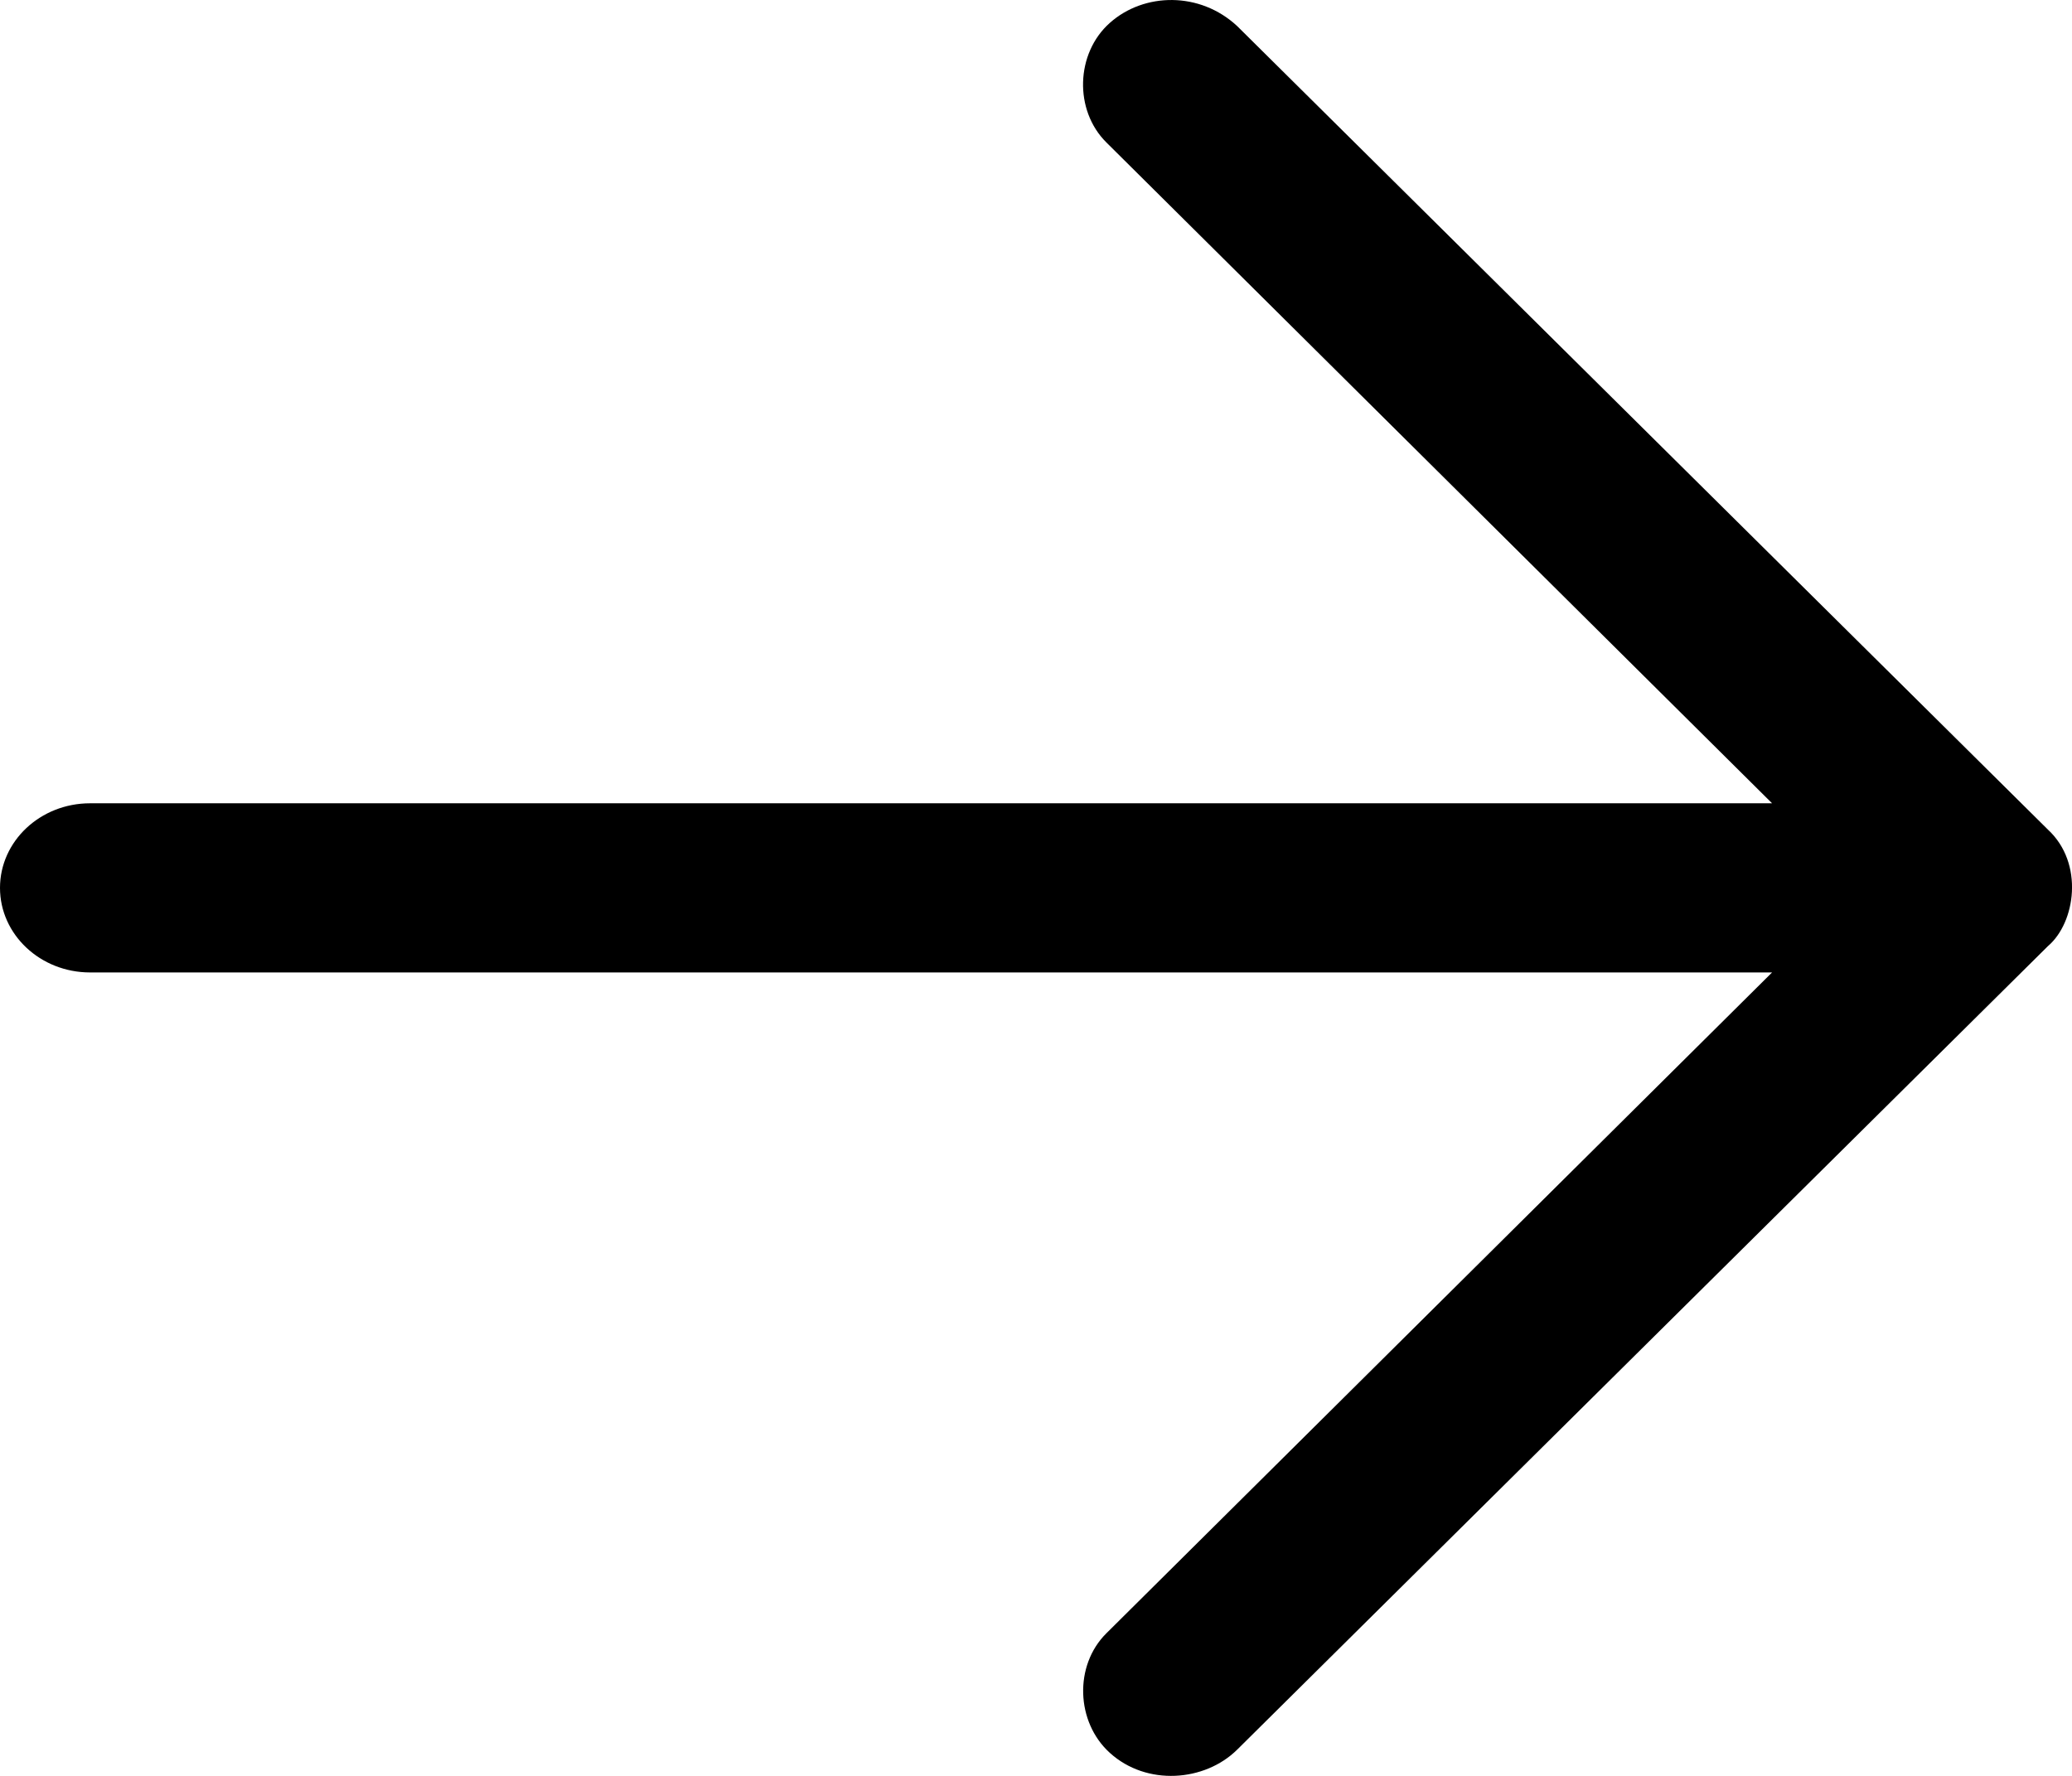 <?xml version="1.0" encoding="UTF-8"?>
<svg width="28px" height="24px" viewBox="0 0 28 24" version="1.1" xmlns="http://www.w3.org/2000/svg" xmlns:xlink="http://www.w3.org/1999/xlink">
    <!-- Generator: Sketch 55.2 (78181) - https://sketchapp.com -->
    <title>Group Copy 2</title>
    <desc>Created with Sketch.</desc>
    <g id="Page-2" stroke="none" stroke-width="1" fill="none" fill-rule="evenodd">
        <g id="Artboard" transform="translate(-2579, -1698)" fill="#000000" fill-rule="nonzero">
            <g id="Group-Copy-2" transform="translate(2579, 1698)">
                <path d="M27.676,11.213 L16.719,0.353 C16.215,-0.117 15.461,-0.103 14.998,0.309 C14.535,0.72 14.512,1.49 14.951,1.925 L23.947,10.856 L1.217,10.856 C0.545,10.856 0,11.368 0,11.999 C0,12.63 0.545,13.142 1.217,13.142 L23.947,13.142 L14.951,22.073 C14.512,22.508 14.539,23.274 14.998,23.689 C15.495,24.14 16.281,24.079 16.719,23.645 L27.676,12.785 C28.047,12.469 28.166,11.667 27.676,11.213 L27.676,11.213 Z" id="Path"></path>
            </g>
        </g>
    </g>
</svg>